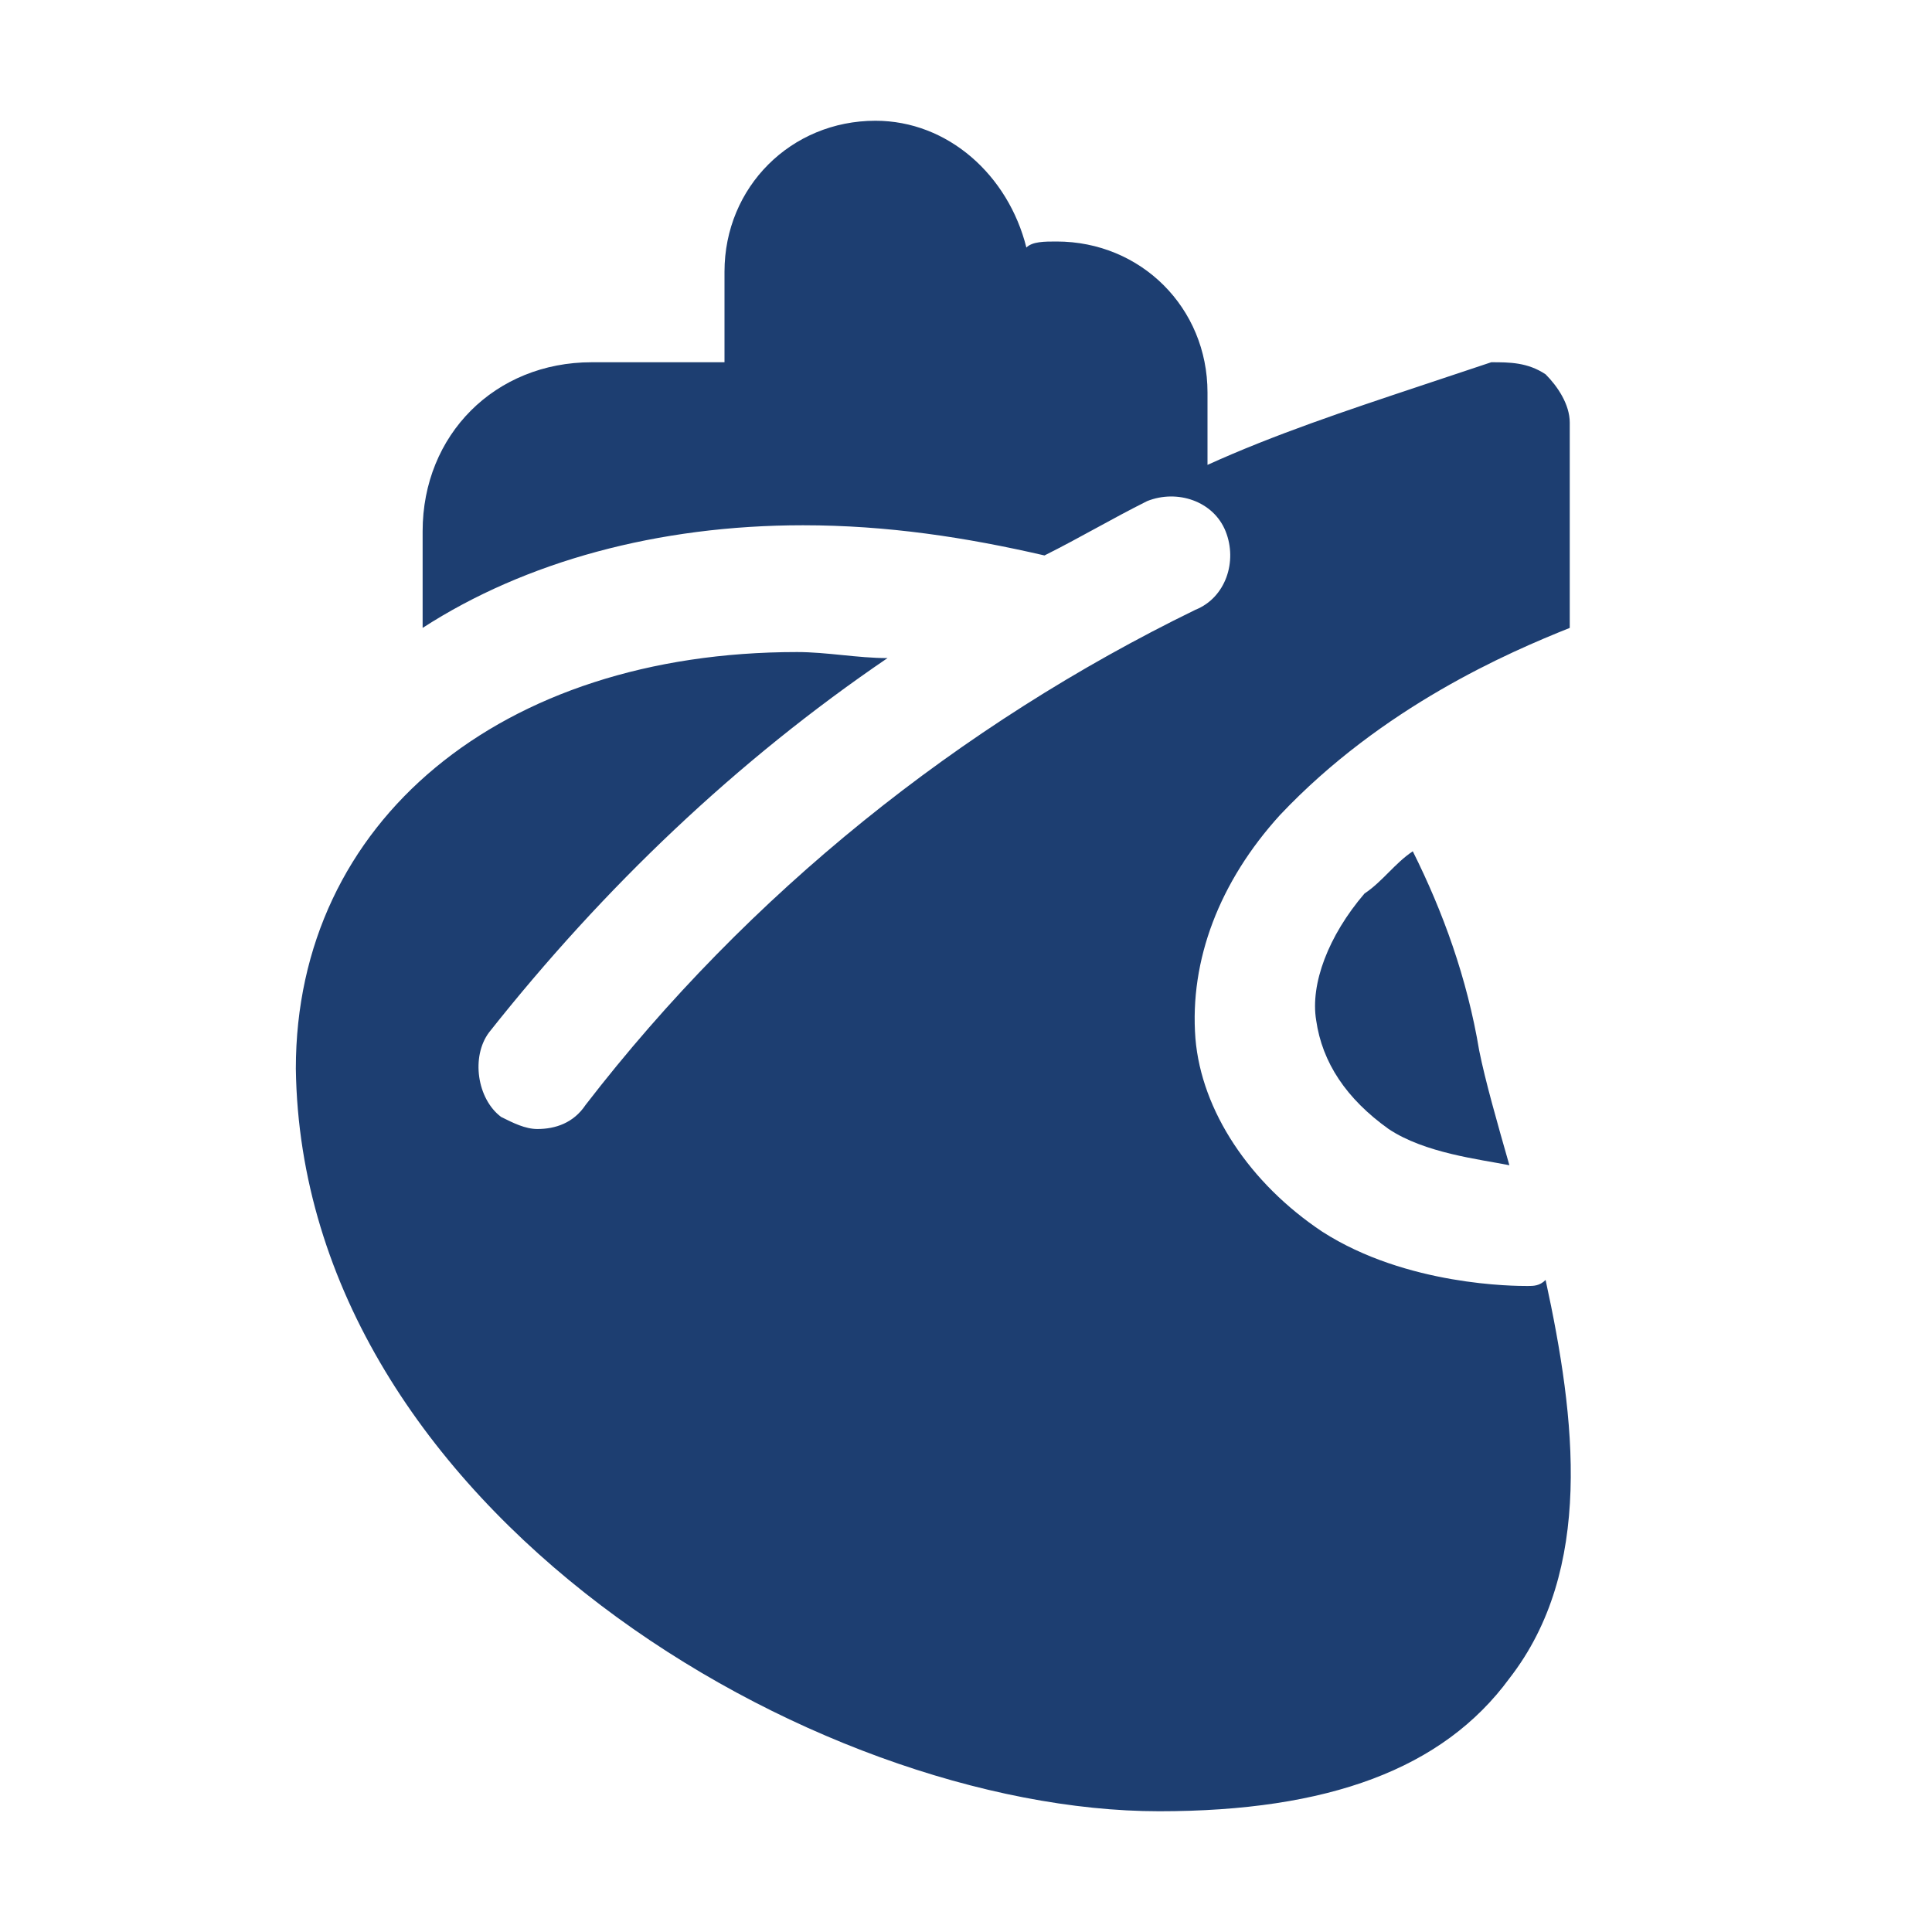<svg width="400" height="400" viewBox="0 0 400 400" fill="none" xmlns="http://www.w3.org/2000/svg">
<path d="M272.501 211.25C273.751 220 278.751 227.5 287.501 233.75C295.001 238.75 306.251 240 312.501 241.25C310.001 232.5 307.501 223.75 306.251 217.5C303.751 202.5 298.751 188.75 292.501 176.25C288.751 178.75 286.251 182.5 282.501 185C275.001 193.75 271.251 203.75 272.501 211.25Z" fill="#1D3E71"/>
<path d="M316.25 266.25C313.75 266.25 291.25 266.25 273.75 255C258.75 245 248.75 230 247.5 215C246.25 198.75 252.5 182.5 265 168.75C286.25 146.25 312.5 135 325 130V87.5C325 83.75 322.5 80 320 77.5C316.25 75 312.5 75 308.75 75L293.75 80C278.75 85 263.75 90 250 96.25V81.25C250 63.75 236.25 50 218.75 50C216.25 50 213.75 50 212.5 51.25C208.75 36.25 196.25 25 181.25 25C163.75 25 150 38.75 150 56.25V75H122.5C102.5 75 87.5 90 87.5 110V130C108.75 116.25 136.25 108.75 166.25 108.75C183.75 108.75 200 111.25 216.25 115C223.75 111.25 230 107.5 237.5 103.75C243.75 101.25 251.25 103.75 253.75 110C256.25 116.25 253.75 123.75 247.5 126.25C198.75 150 155 185 121.25 228.75C118.75 232.5 115 233.75 111.25 233.75C108.75 233.75 106.25 232.5 103.75 231.25C98.75 227.5 97.5 218.75 101.25 213.75C125 183.75 152.5 157.5 183.75 136.25C177.5 136.25 171.25 135 165 135C103.75 135 61.25 170 61.25 221.25C62.5 312.5 168.75 375 240 375C275 375 298.75 366.25 312.5 347.5C330 325 326.25 293.75 320 265C318.75 266.25 317.5 266.25 316.25 266.25Z" fill="#1D3E71"/>
</svg>

